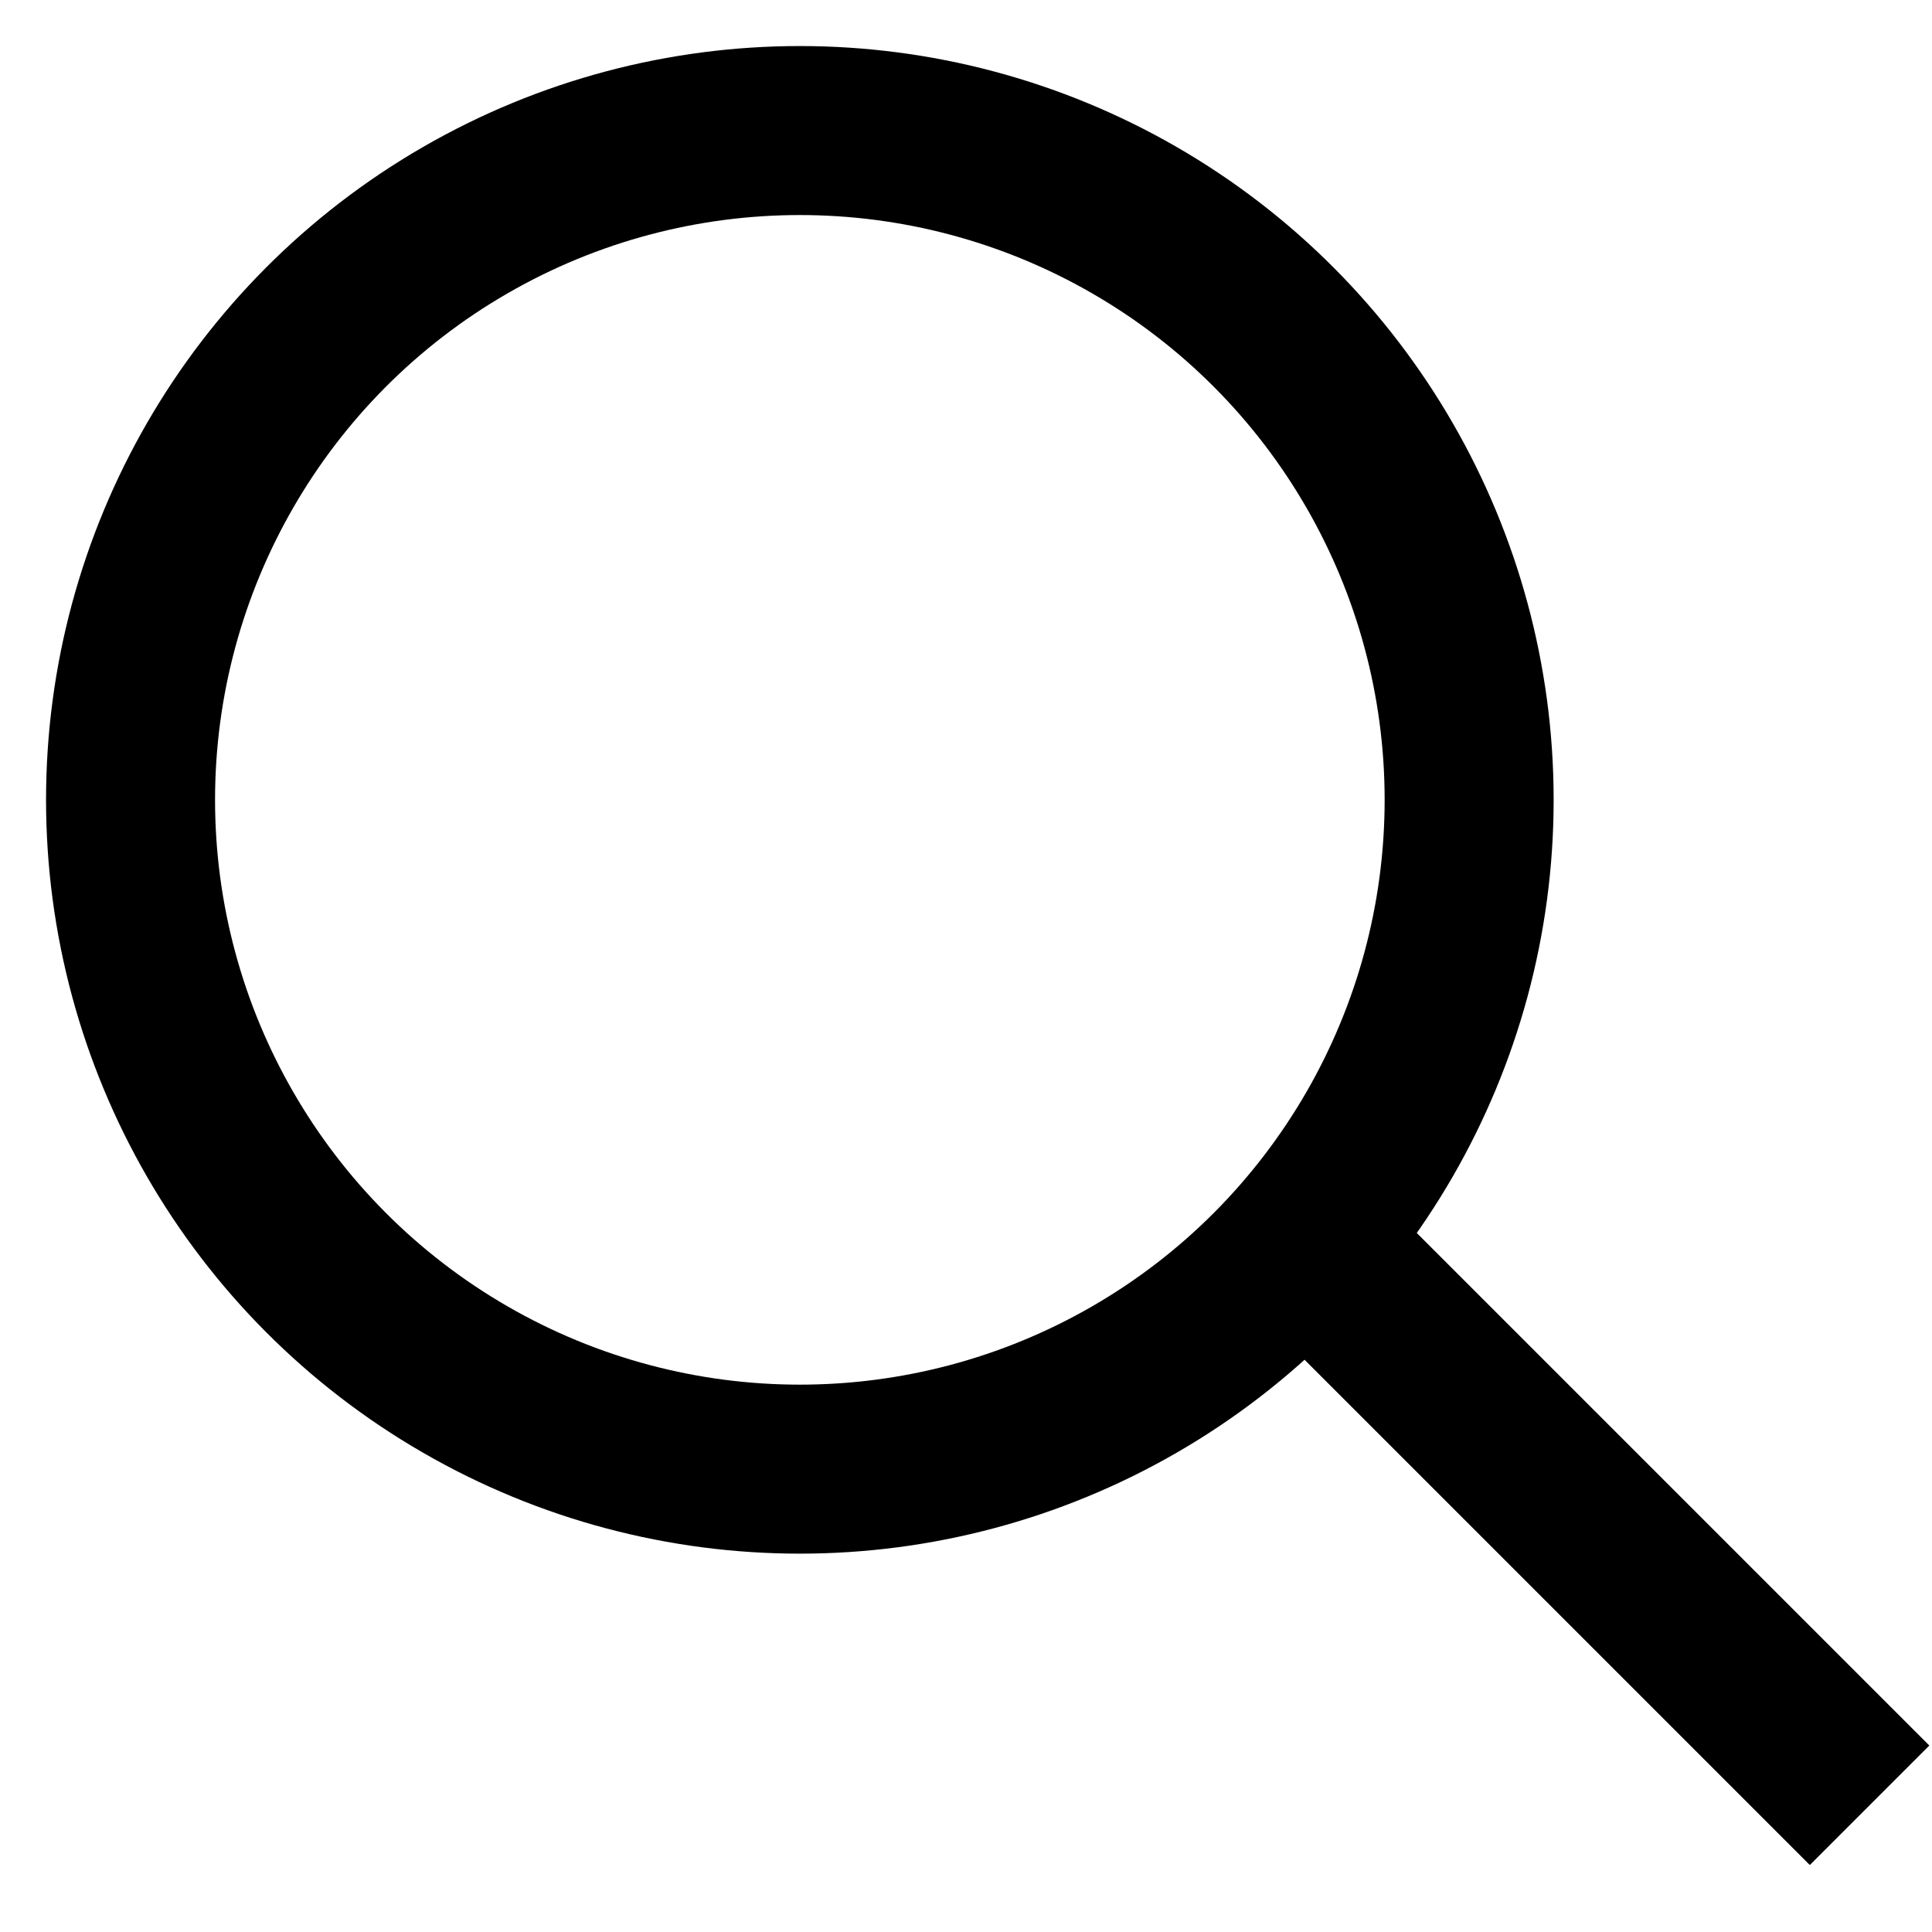 <?xml version="1.0" encoding="UTF-8"?>
<svg width="21px" height="21px" viewBox="0 0 21 21" version="1.1" xmlns="http://www.w3.org/2000/svg" xmlns:xlink="http://www.w3.org/1999/xlink">
    <title>6DA24D3F-5B1D-420E-9233-BF3CCF3EFEA5@1.00x</title>
    <g id="Iconography-" stroke="none" stroke-width="1" fill="none" fill-rule="evenodd">
        <g id="Icons" transform="translate(-487, -317)" stroke="#000000">
            <g id="Icon/Search/24px-" transform="translate(486.5, 316)">
                <g id="Group-21-Copy-2" transform="translate(1, 1.5)">
                    <circle id="Oval" stroke-width="1.837" cx="8.194" cy="8.194" r="7.275"></circle>
                    <line x1="14.48" y1="13.781" x2="19.172" y2="18.473" id="Line-18" stroke-width="1.837" stroke-linecap="square"></line>
                </g>
            </g>
        </g>
    </g>
</svg>